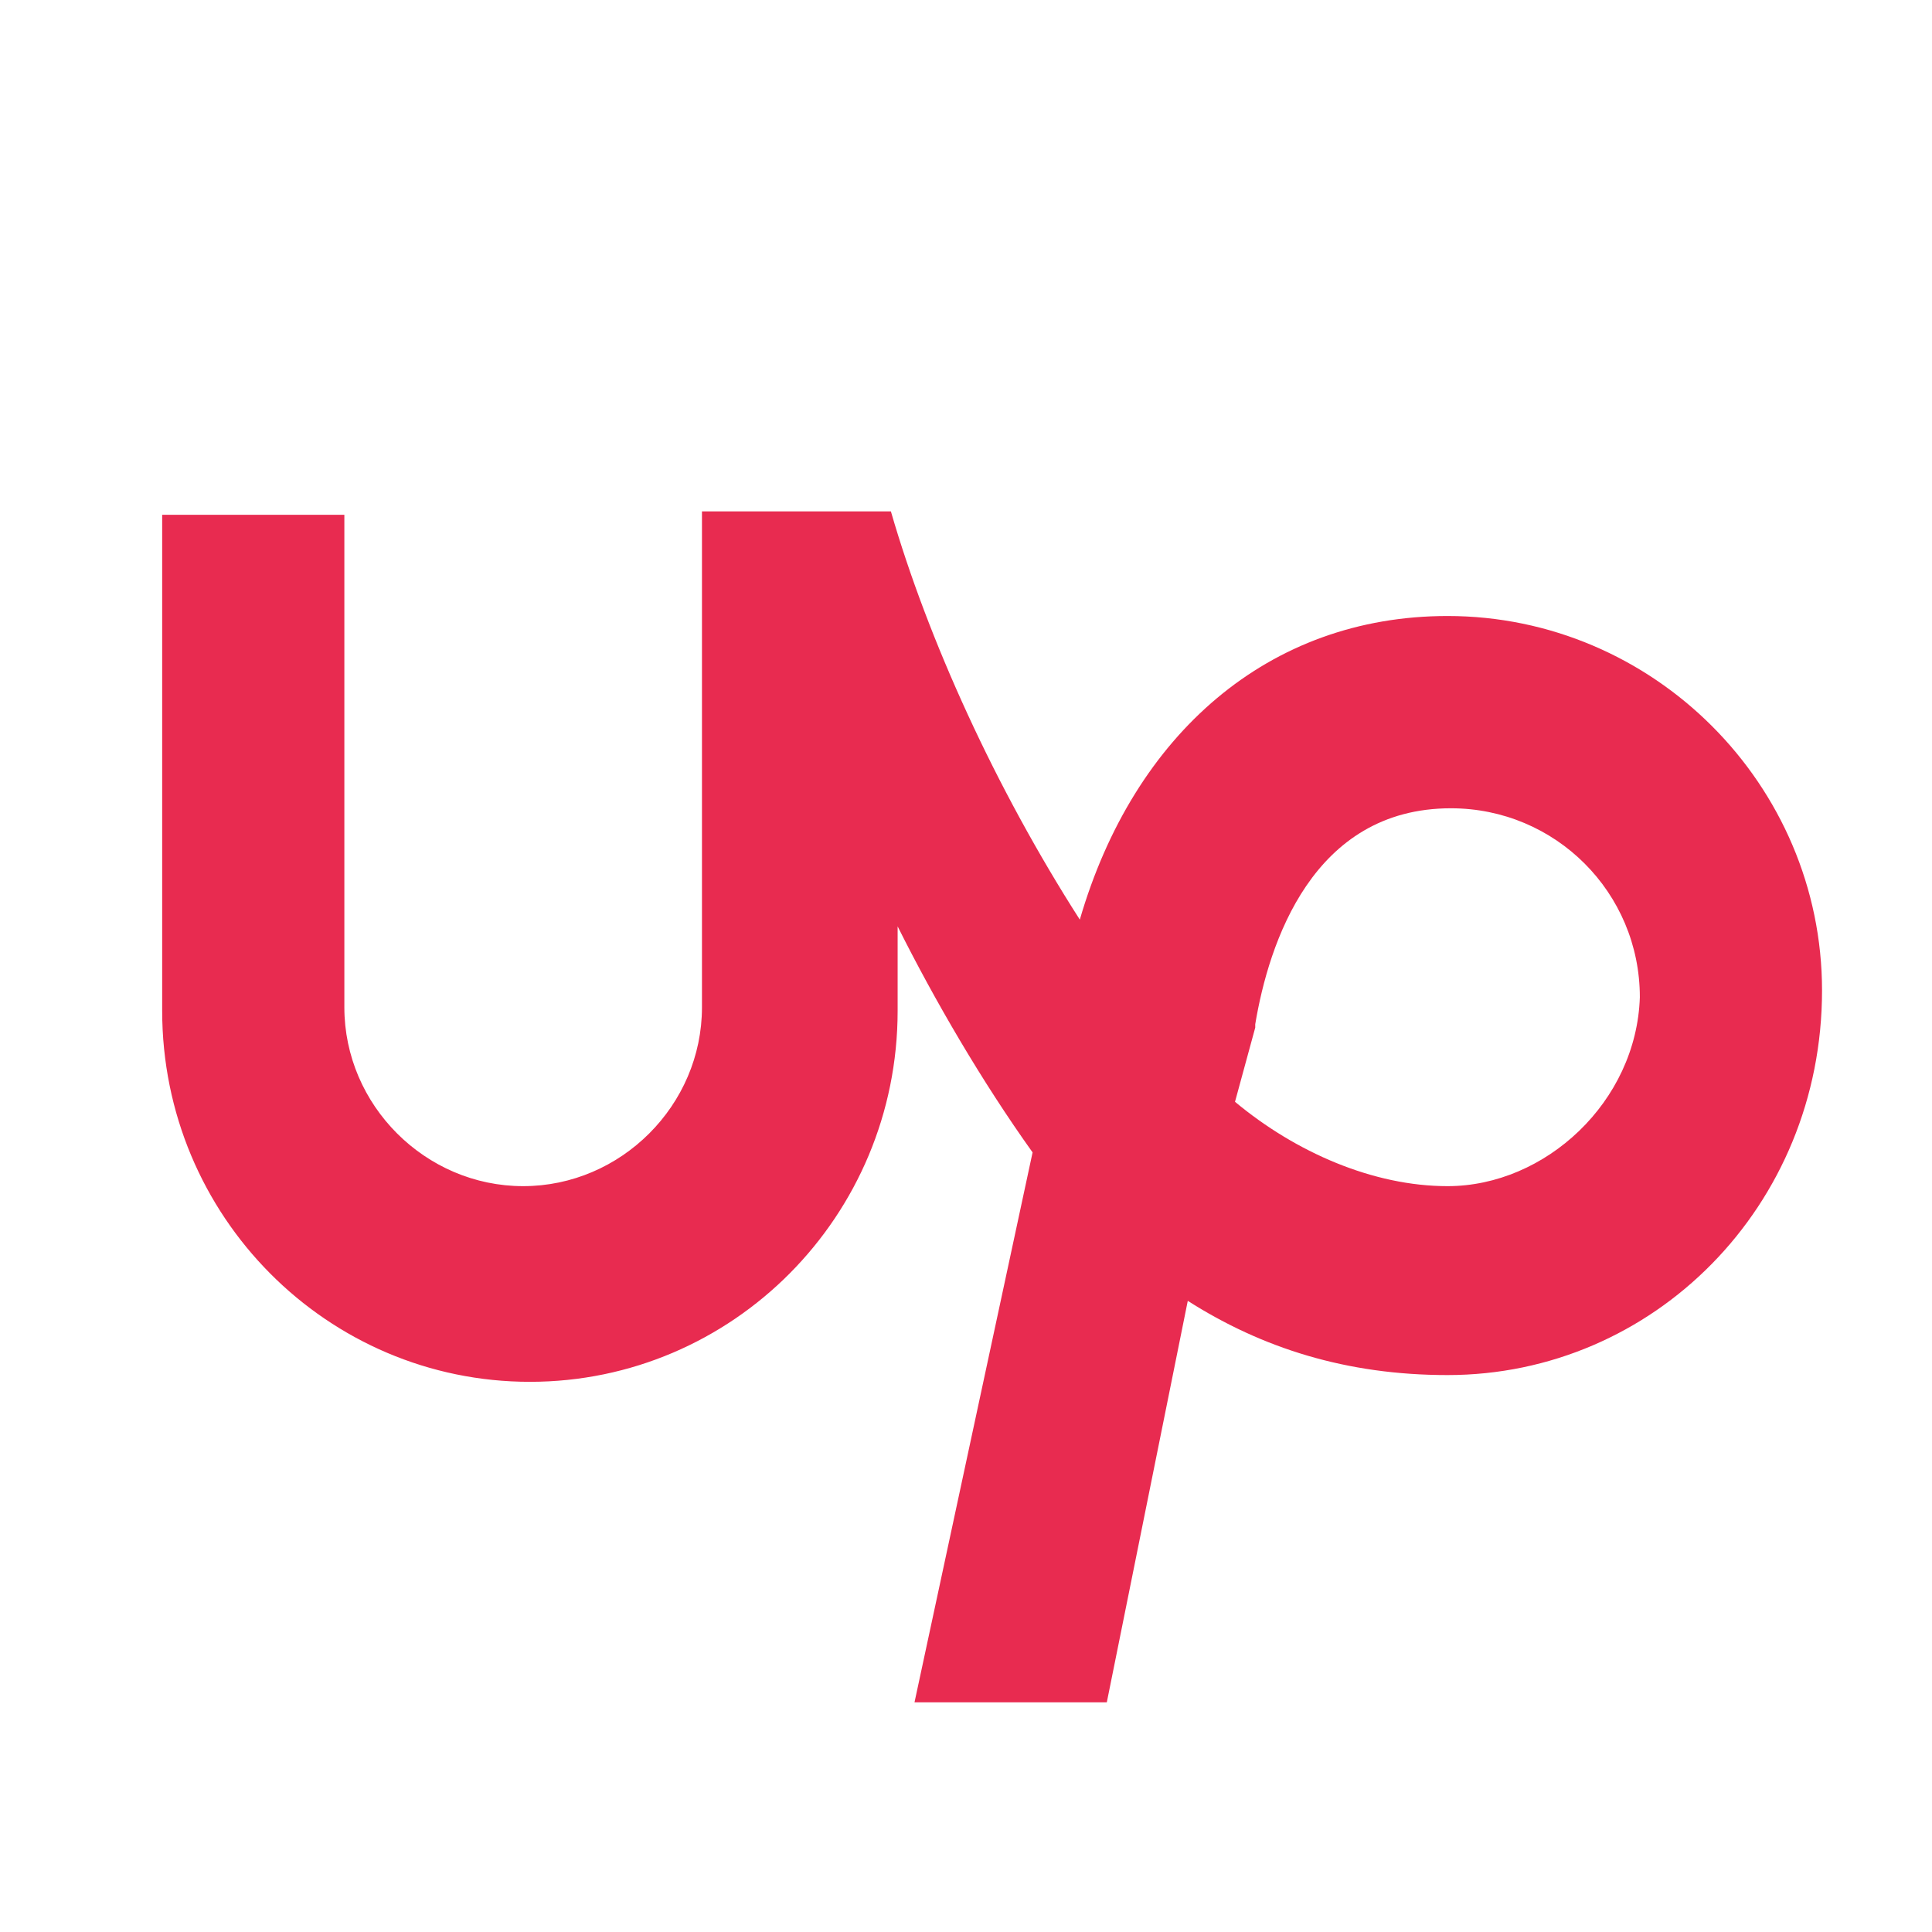 <svg width="101" height="101" viewBox="0 0 101 101" fill="none" xmlns="http://www.w3.org/2000/svg">
<path d="M75.674 32.203C66.327 32.203 59.272 38.375 56.45 48.076C52.041 41.197 48.514 33.437 46.574 26.735L36.697 26.735L36.697 52.661C36.697 57.776 32.464 62.009 27.349 62.009C22.235 62.009 18.002 57.776 18.002 52.661L18.002 26.912L8.478 26.912L8.478 52.837C8.478 63.596 17.12 72.238 27.702 72.238C38.284 72.238 46.926 63.596 46.926 52.837L46.926 48.428C48.866 52.308 51.335 56.541 53.981 60.245L47.808 88.993L57.861 88.993L62.094 68.005C65.974 70.474 70.383 71.885 75.674 71.885C86.432 71.885 95.251 63.067 95.251 51.779C95.251 41.021 86.432 32.203 75.674 32.203ZM75.674 62.009C71.794 62.009 67.737 60.245 64.563 57.599L65.621 53.719L65.621 53.543C66.327 49.31 68.619 42.255 75.85 42.255C81.318 42.255 85.727 46.665 85.727 52.132C85.551 57.599 80.789 62.009 75.674 62.009Z" fill="#E82B50"/>
</svg>
